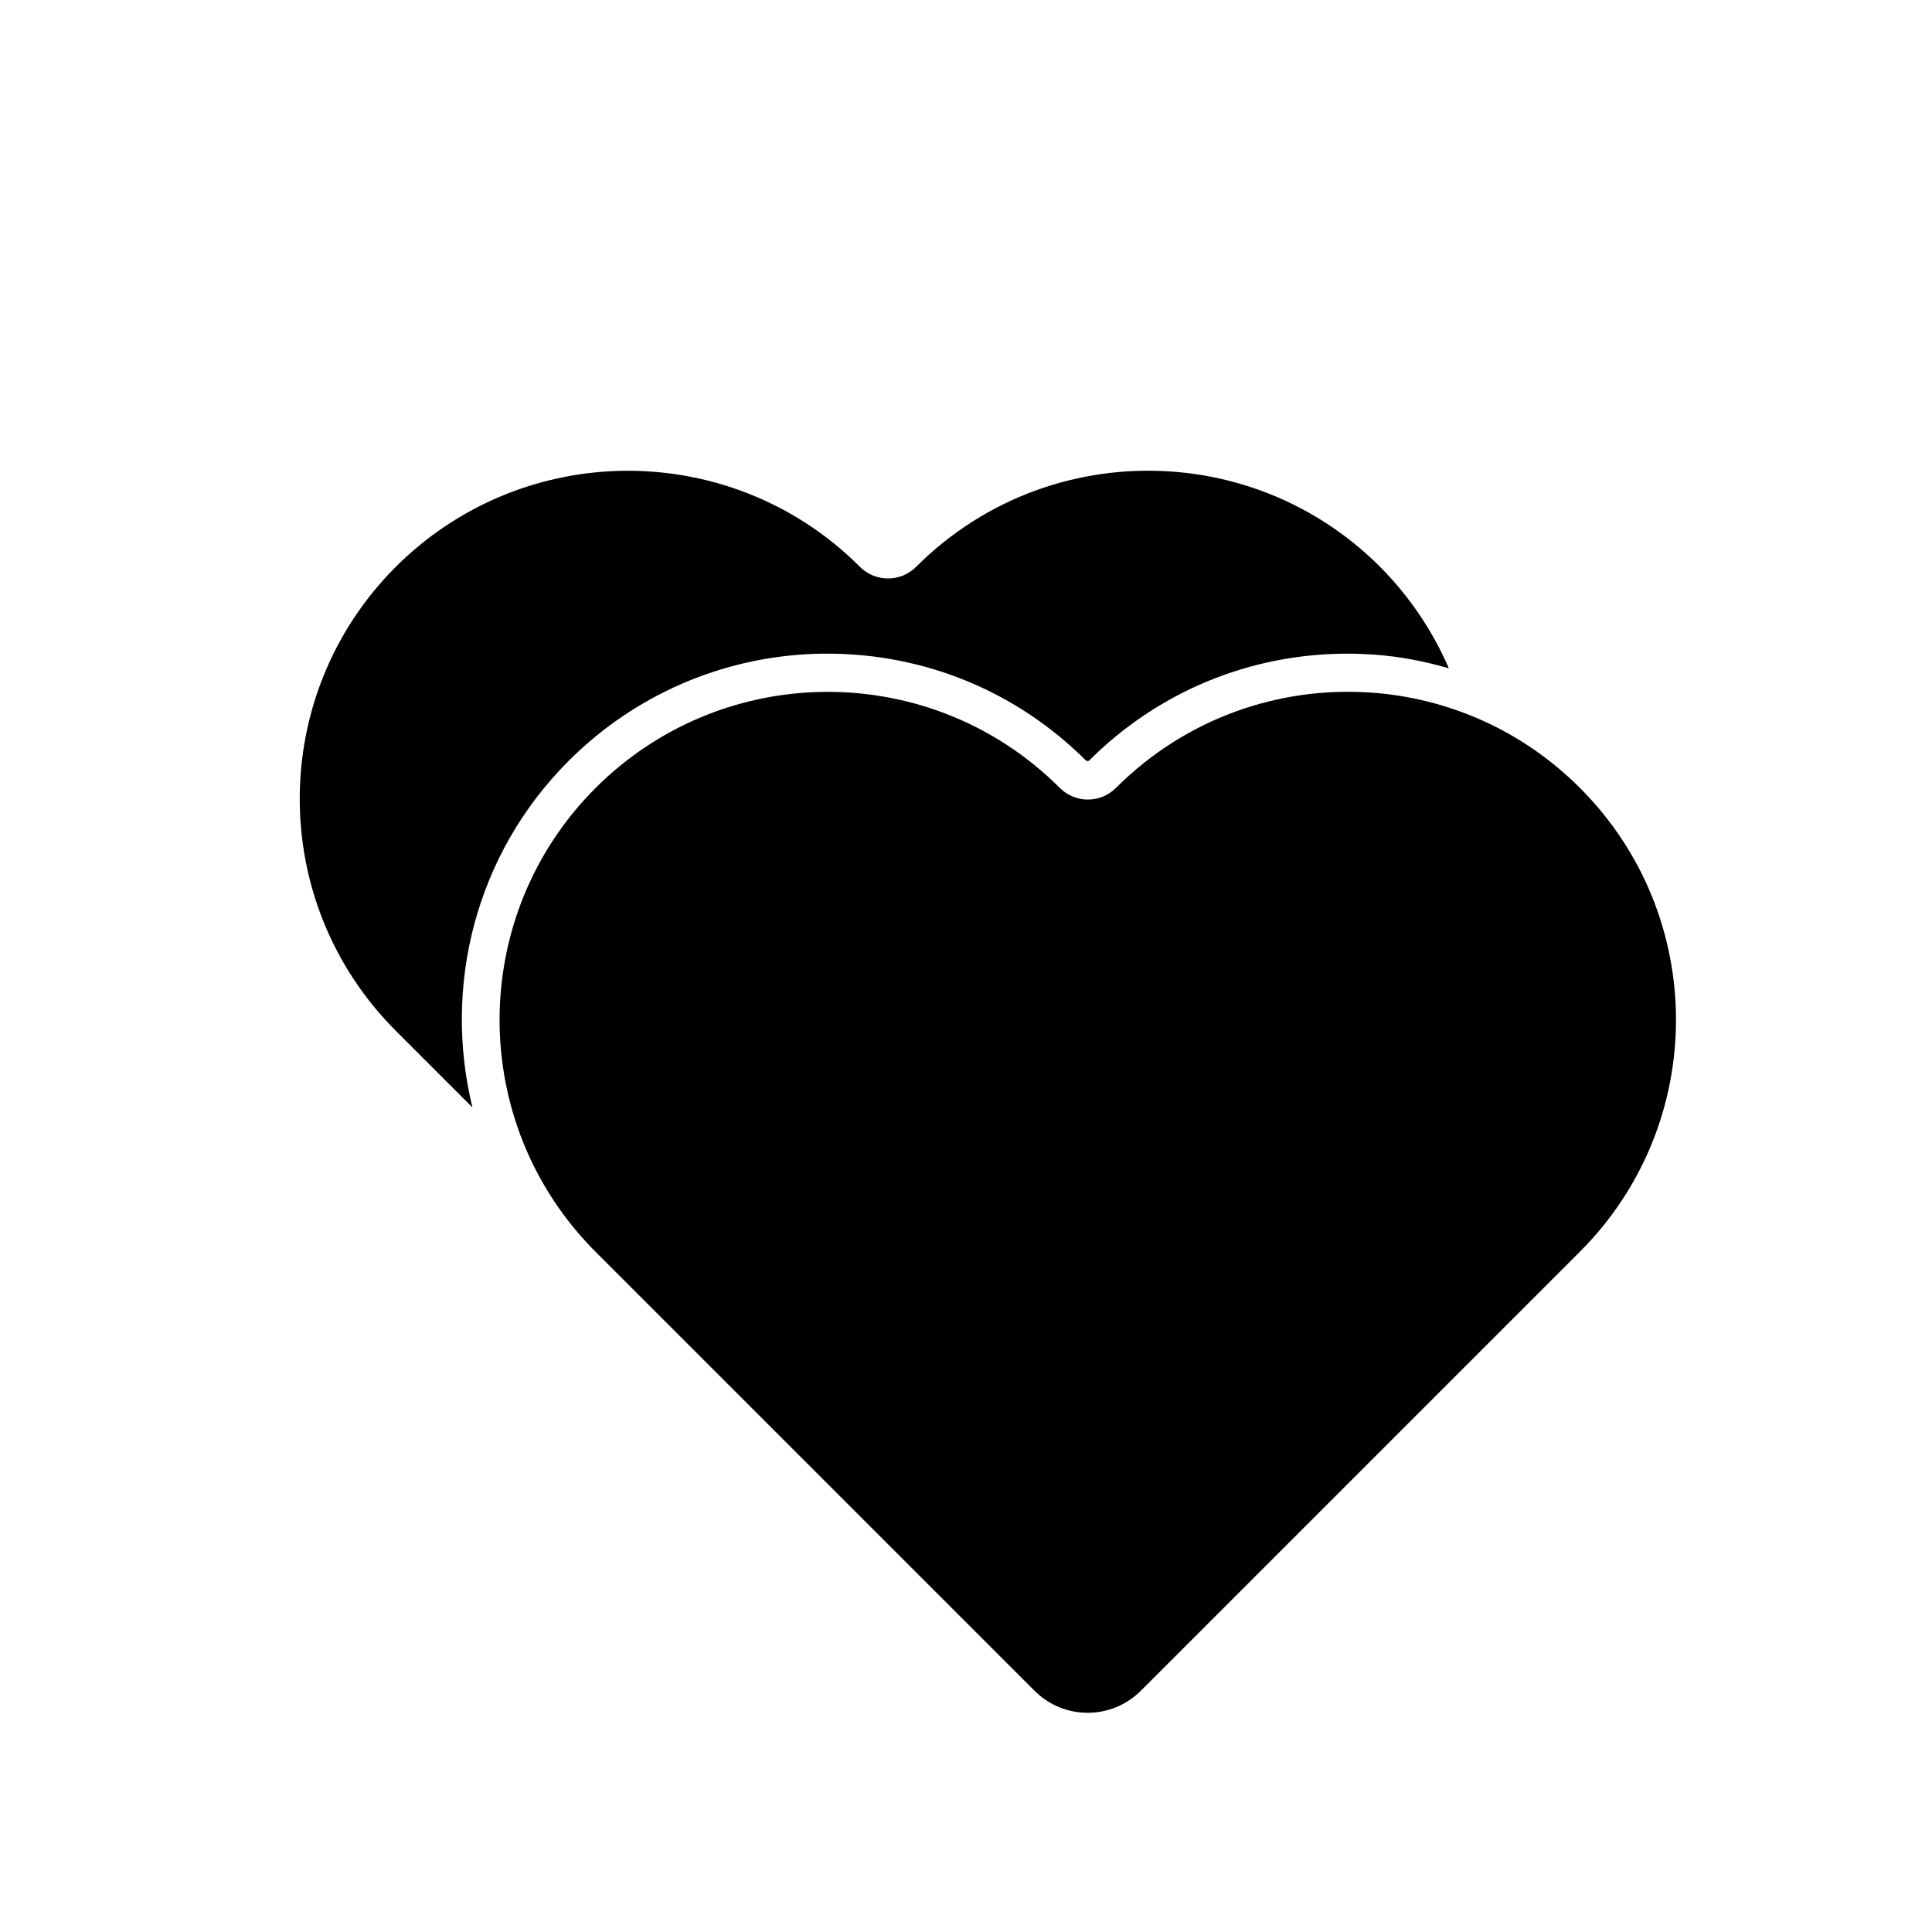 <?xml version="1.0" encoding="UTF-8"?>
<!-- Uploaded to: ICON Repo, www.svgrepo.com, Generator: ICON Repo Mixer Tools -->
<svg fill="#000000" width="800px" height="800px" version="1.1" viewBox="144 144 512 512" xmlns="http://www.w3.org/2000/svg">
 <g>
  <path d="m294.7 345.64c17.434-17.434 40.605-27.508 65.191-28.363 1.109-0.051 2.266-0.051 3.375-0.051 25.895 0 50.281 10.078 68.617 28.414h0.656c18.34-18.34 42.672-28.414 68.617-28.414 2.266 0 4.586 0.102 6.852 0.25 6.801 0.453 13.504 1.762 19.949 3.629-4.231-9.773-10.277-18.895-18.238-26.902-15.418-15.418-35.164-23.832-55.316-25.242-24.234-1.715-49.07 6.699-67.609 25.242-4.133 4.133-10.781 4.133-14.914 0-17.734-17.734-41.262-26.199-64.539-25.391-21.211 0.754-42.219 9.219-58.441 25.391-33.957 33.957-33.957 89.023 0 122.98l20.305 20.305c-7.805-31.895 0.605-66.957 25.496-91.848z"/>
  <path d="m562.68 352.79c-15.418-15.418-35.164-23.832-55.316-25.242-24.234-1.715-49.07 6.699-67.609 25.242-4.133 4.133-10.781 4.133-14.914 0-17.734-17.734-41.262-26.199-64.539-25.391-21.211 0.754-42.219 9.219-58.441 25.391-33.957 33.957-33.957 89.023 0 122.98l116.28 116.28c7.809 7.809 20.402 7.809 28.215 0l116.33-116.33c33.957-33.957 33.957-88.973 0-122.93z"/>
 </g>
</svg>